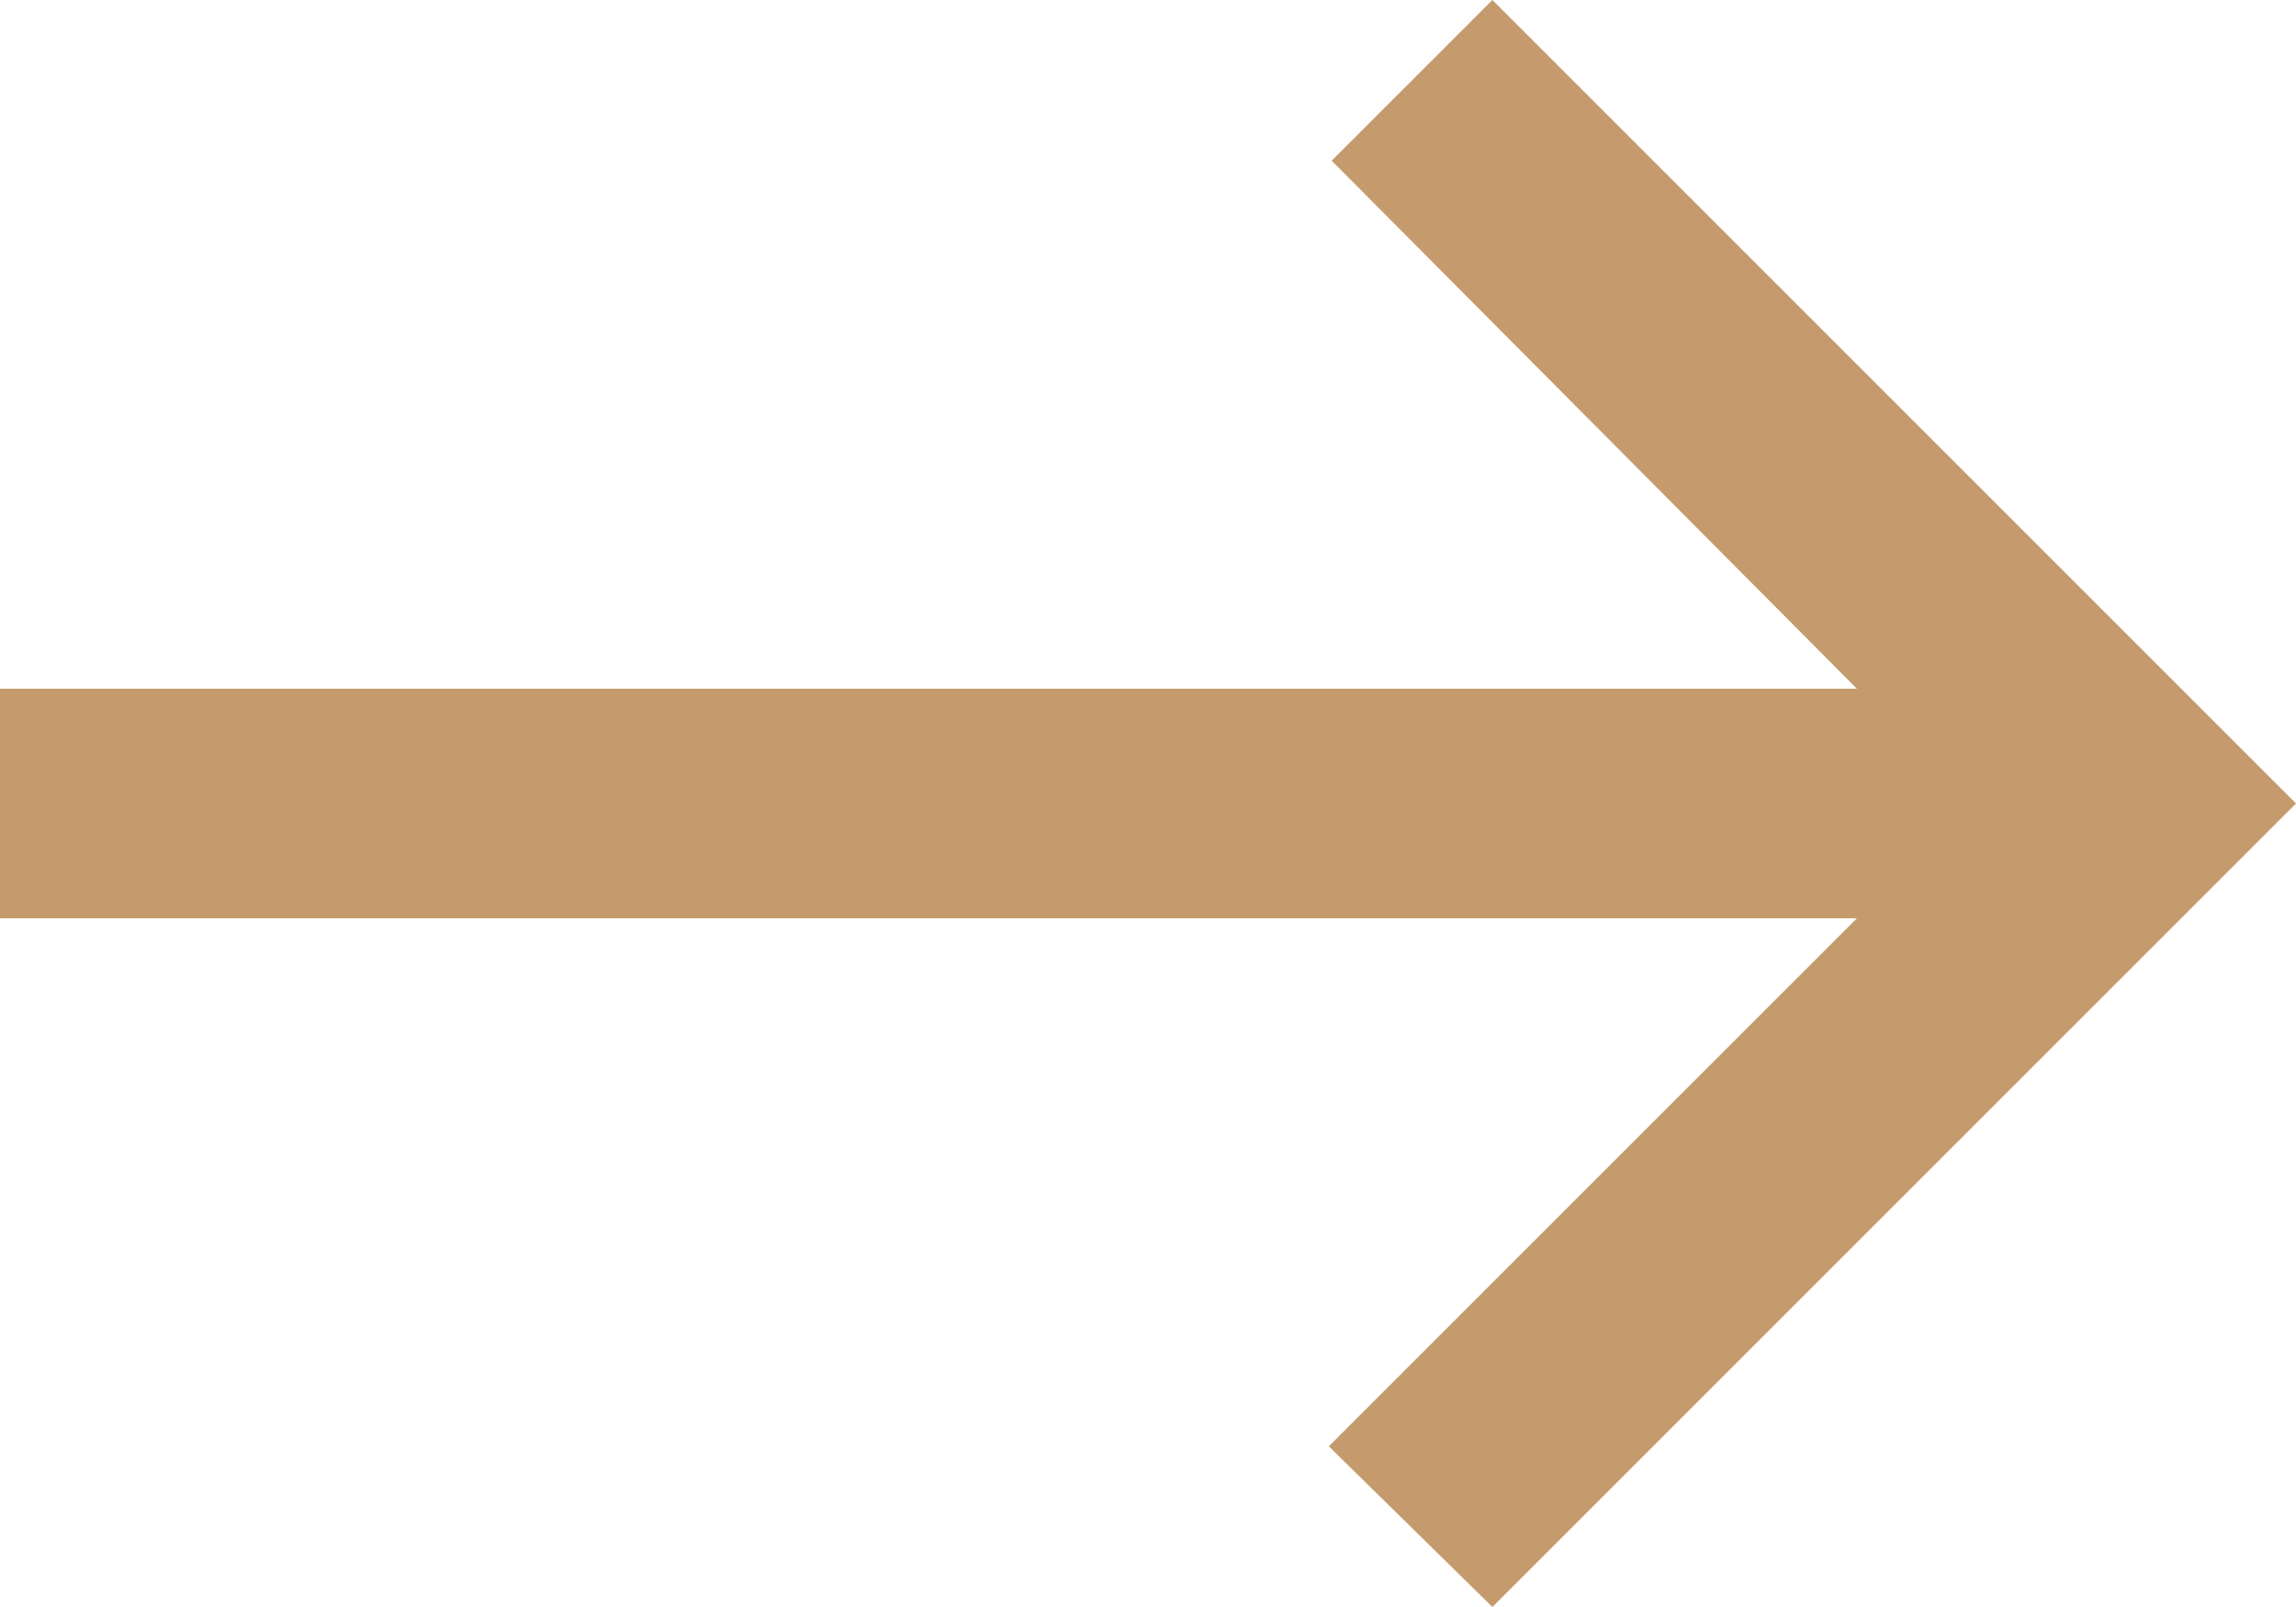 <?xml version="1.0" encoding="UTF-8" standalone="no"?>
<!DOCTYPE svg PUBLIC "-//W3C//DTD SVG 1.1//EN" "http://www.w3.org/Graphics/SVG/1.1/DTD/svg11.dtd">
<svg width="100%" height="100%" viewBox="0 0 20 14" version="1.1" xmlns="http://www.w3.org/2000/svg" xmlns:xlink="http://www.w3.org/1999/xlink" xml:space="preserve" xmlns:serif="http://www.serif.com/" style="fill-rule:evenodd;clip-rule:evenodd;stroke-linejoin:round;stroke-miterlimit:2;">
    <g transform="matrix(1,0,0,1,-2,-5)">
        <path d="M15,19L13.575,17.6L18.175,13L2,13L2,11L18.175,11L13.6,6.4L15,5L22,12L15,19Z" style="fill:rgb(197,155,109);fill-rule:nonzero;"/>
    </g>
</svg>
